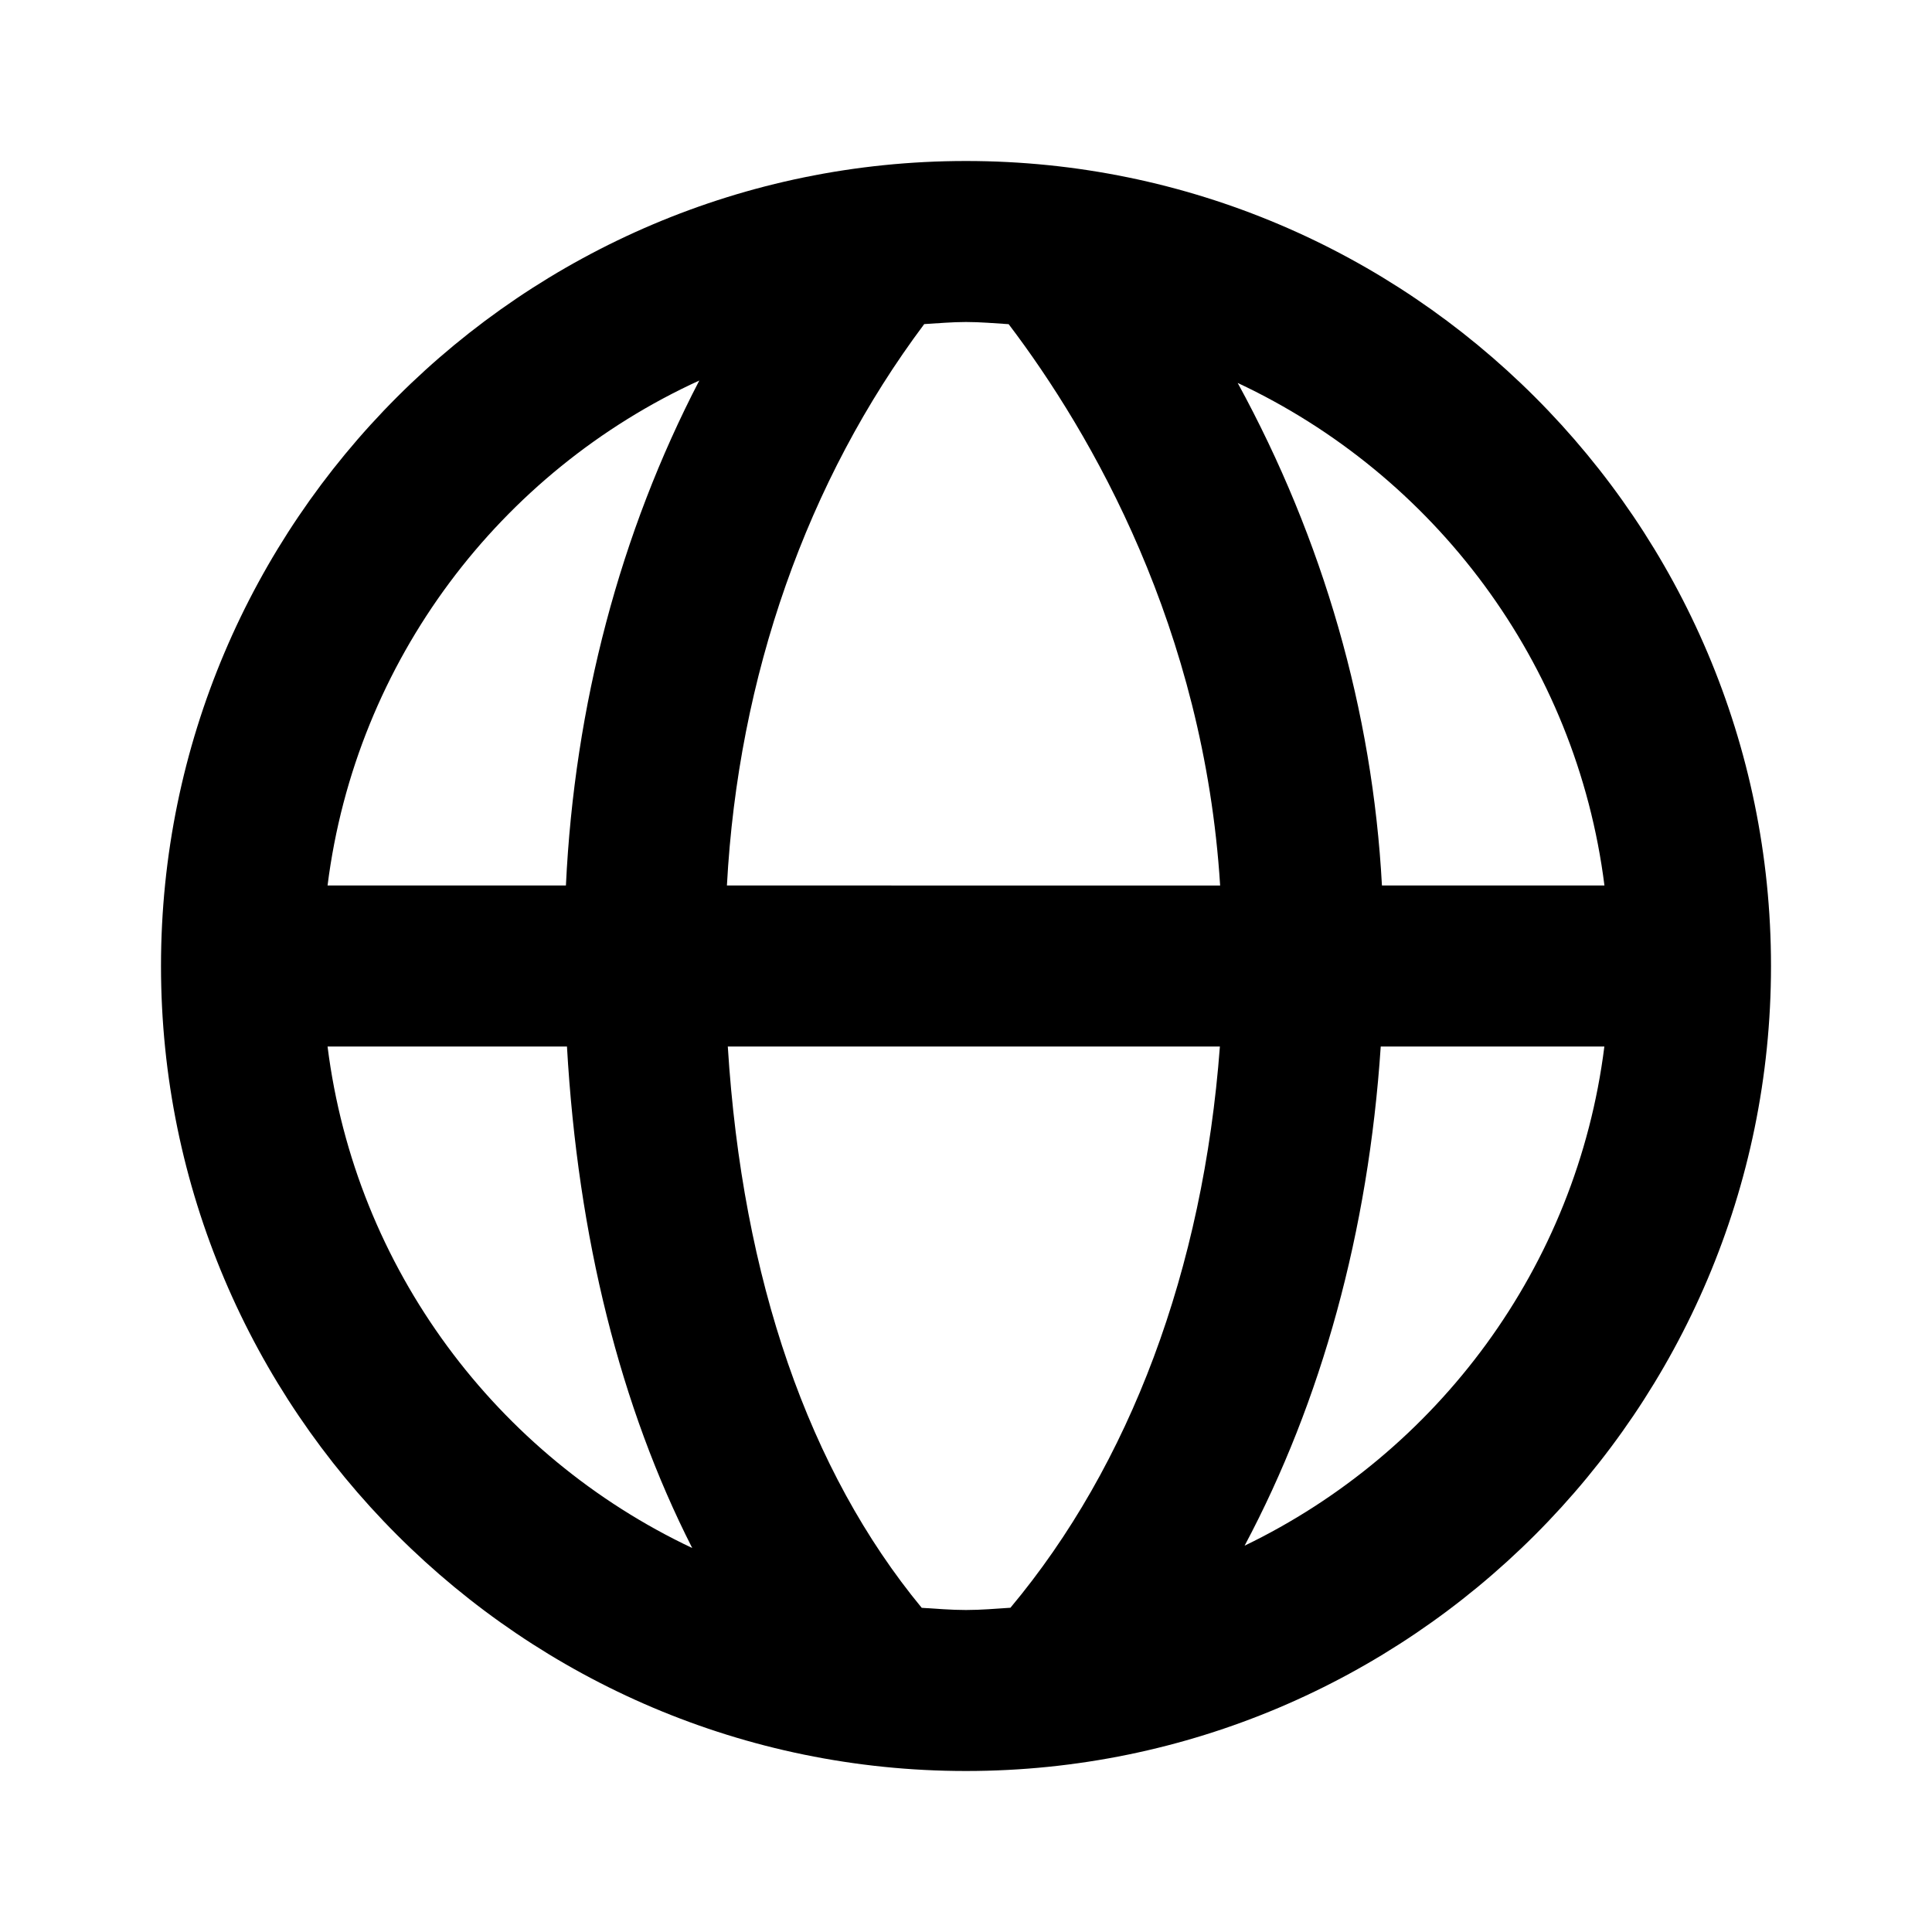 <svg xmlns="http://www.w3.org/2000/svg" width="24" height="24" viewBox="0 0 24 24"><path d="M12,2C6.486,2,2,6.486,2,12s4.486,10,10,10s10-4.486,10-10S17.514,2,12,2z M4.069,13h2.974 c0.136,2.379,0.665,4.478,1.556,6.23C6.174,18.084,4.416,15.762,4.069,13z M7.03,11H4.069c0.352-2.796,2.147-5.143,4.618-6.273 C7.704,6.618,7.136,8.762,7.03,11z M12.552,19.972C12.369,19.984,12.187,20,12,20c-0.186,0-0.367-0.016-0.55-0.027 C10.049,18.275,9.222,15.896,9.041,13h6.113C14.946,15.773,14.037,18.196,12.552,19.972z M9.03,11 c0.139-2.596,0.994-5.028,2.451-6.974C11.653,4.016,11.825,4,12,4c0.179,0,0.354,0.016,0.53,0.027 c1.035,1.364,2.427,3.78,2.627,6.973H9.03z M15.461,19.201c0.955-1.794,1.538-3.901,1.691-6.201h2.778 C19.587,15.739,17.854,18.047,15.461,19.201z M17.167,11c-0.116-2.165-0.73-4.3-1.792-6.243c2.438,1.142,4.207,3.471,4.556,6.243 H17.167z"/></svg>